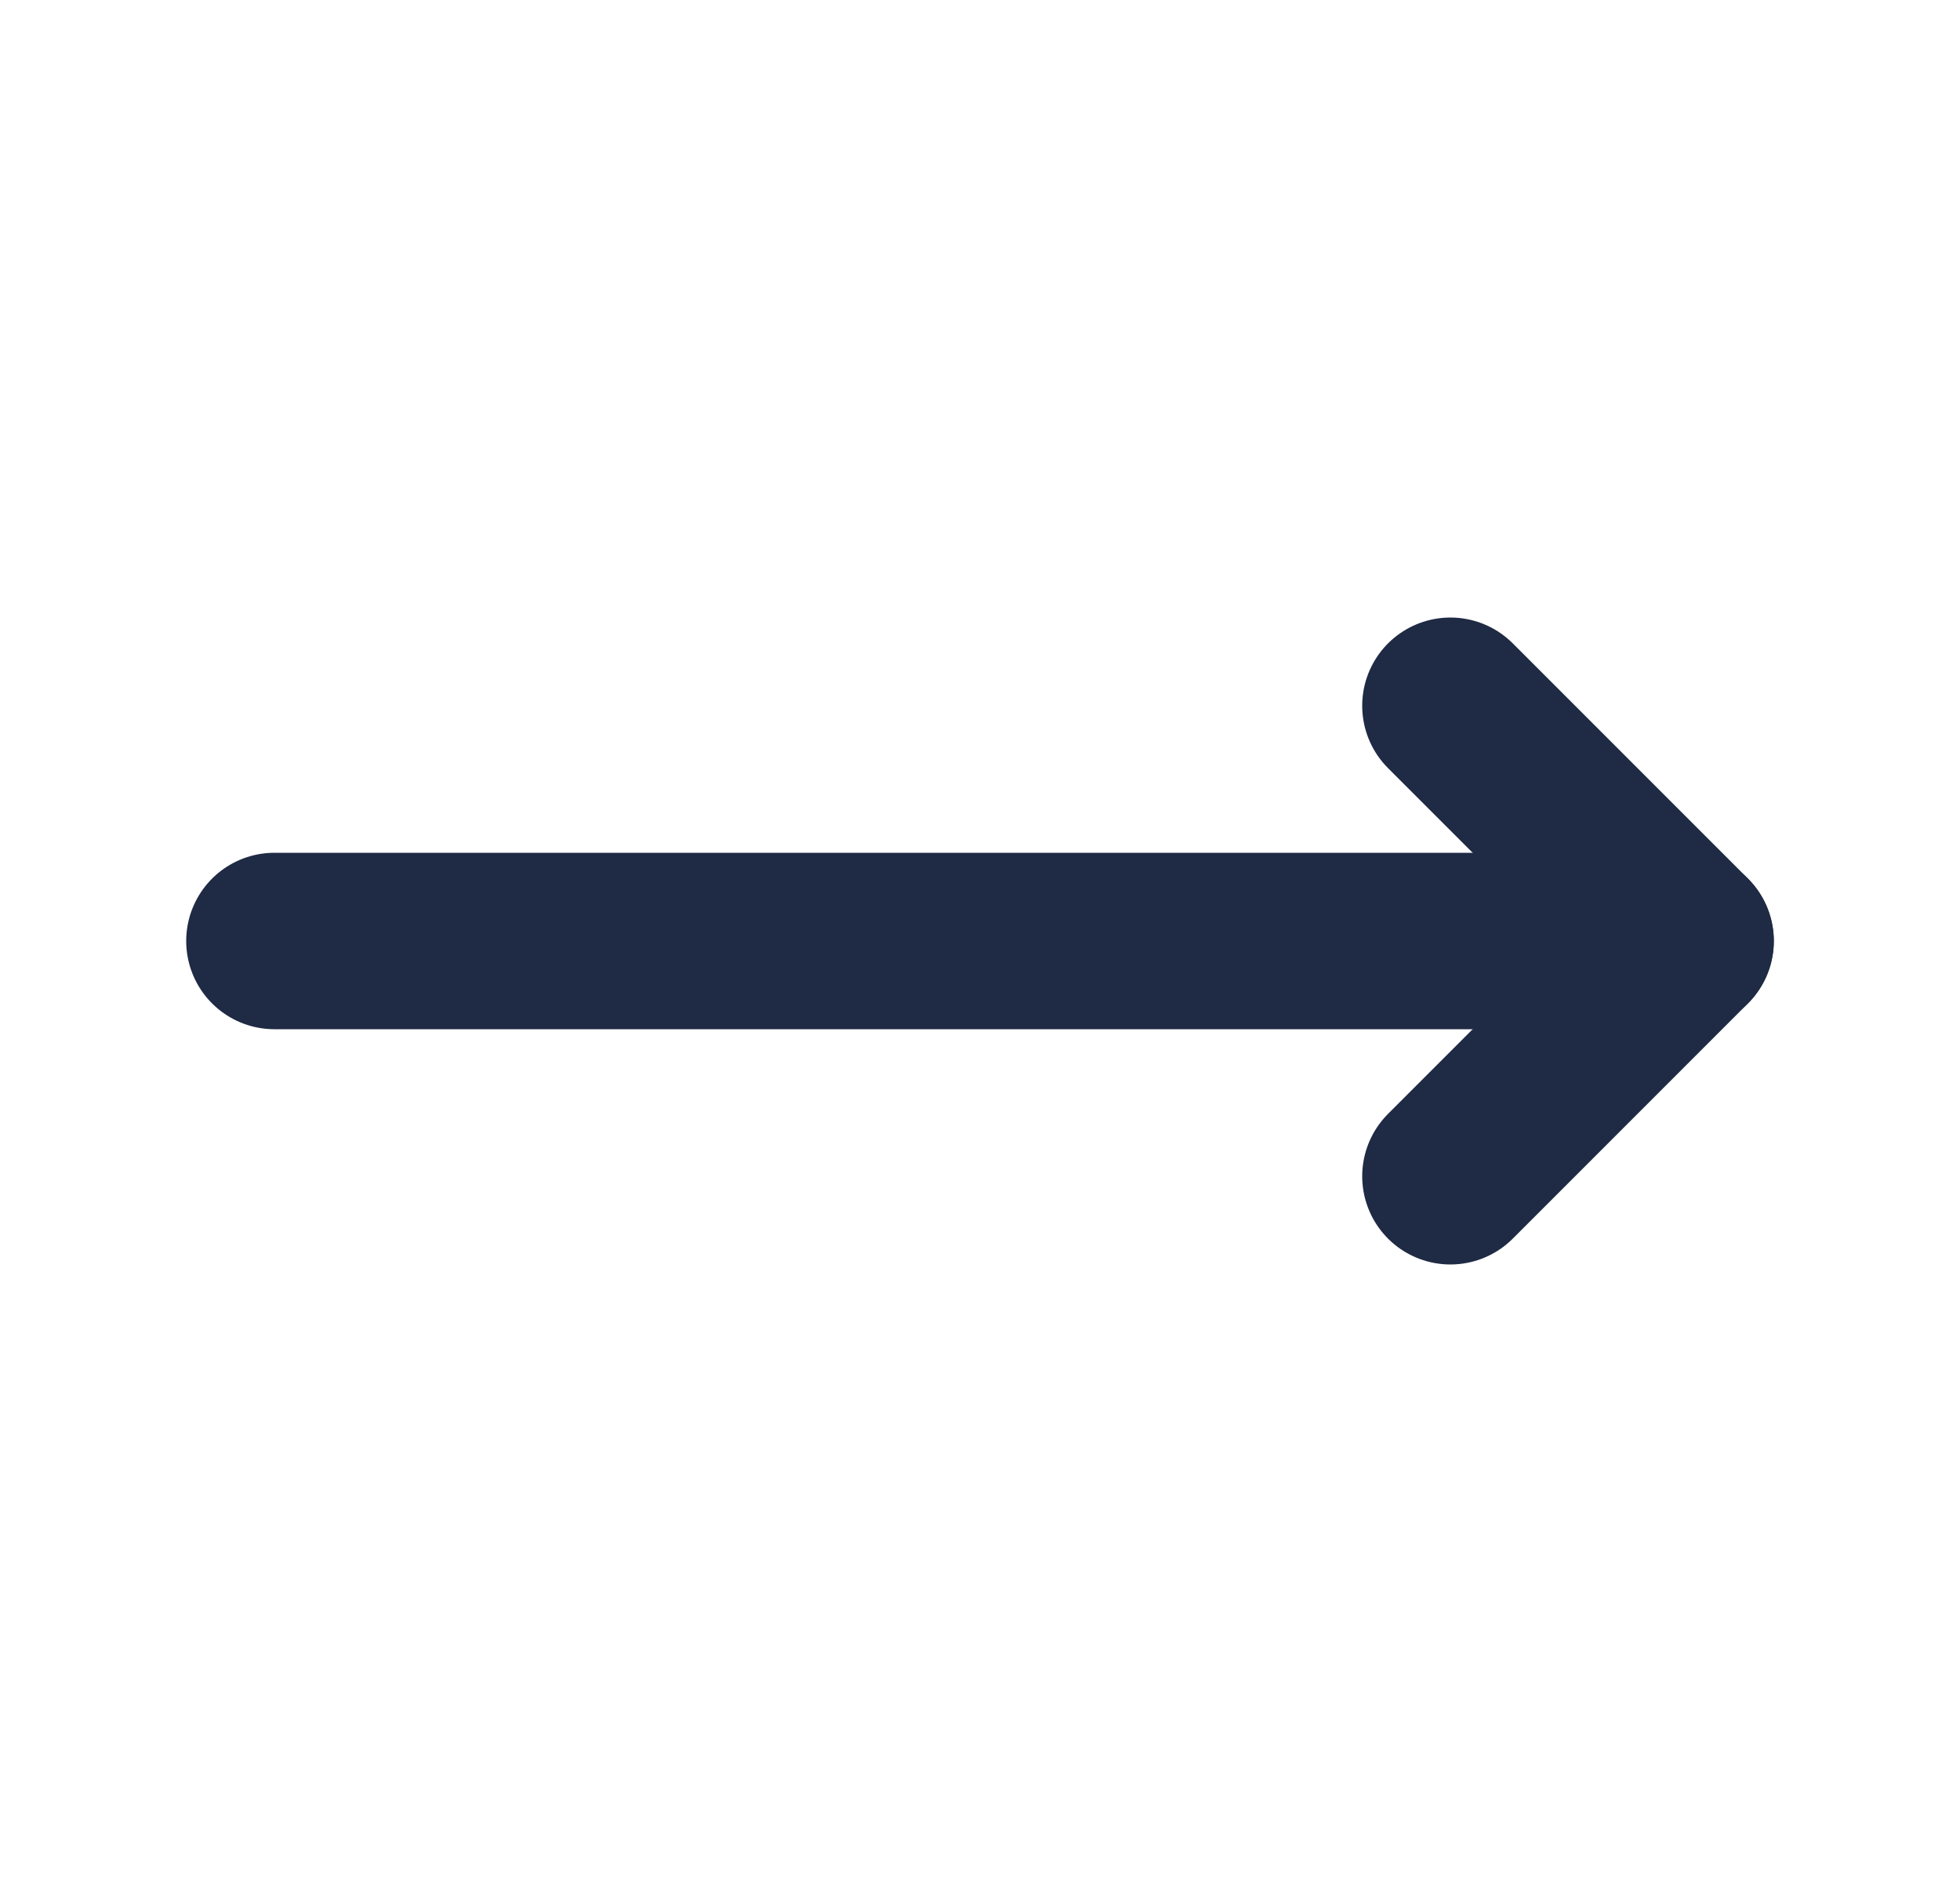 <svg width="25" height="24" viewBox="0 0 25 24" fill="none" xmlns="http://www.w3.org/2000/svg">
<path d="M18.5 15L21.5 12L18.5 9" stroke="#1F2A44" stroke-width="2.25" stroke-linecap="round" stroke-linejoin="round"/>
<path d="M3.5 12H21.5" stroke="#1F2A44" stroke-width="2.25" stroke-linecap="round" stroke-linejoin="round"/>
</svg>
